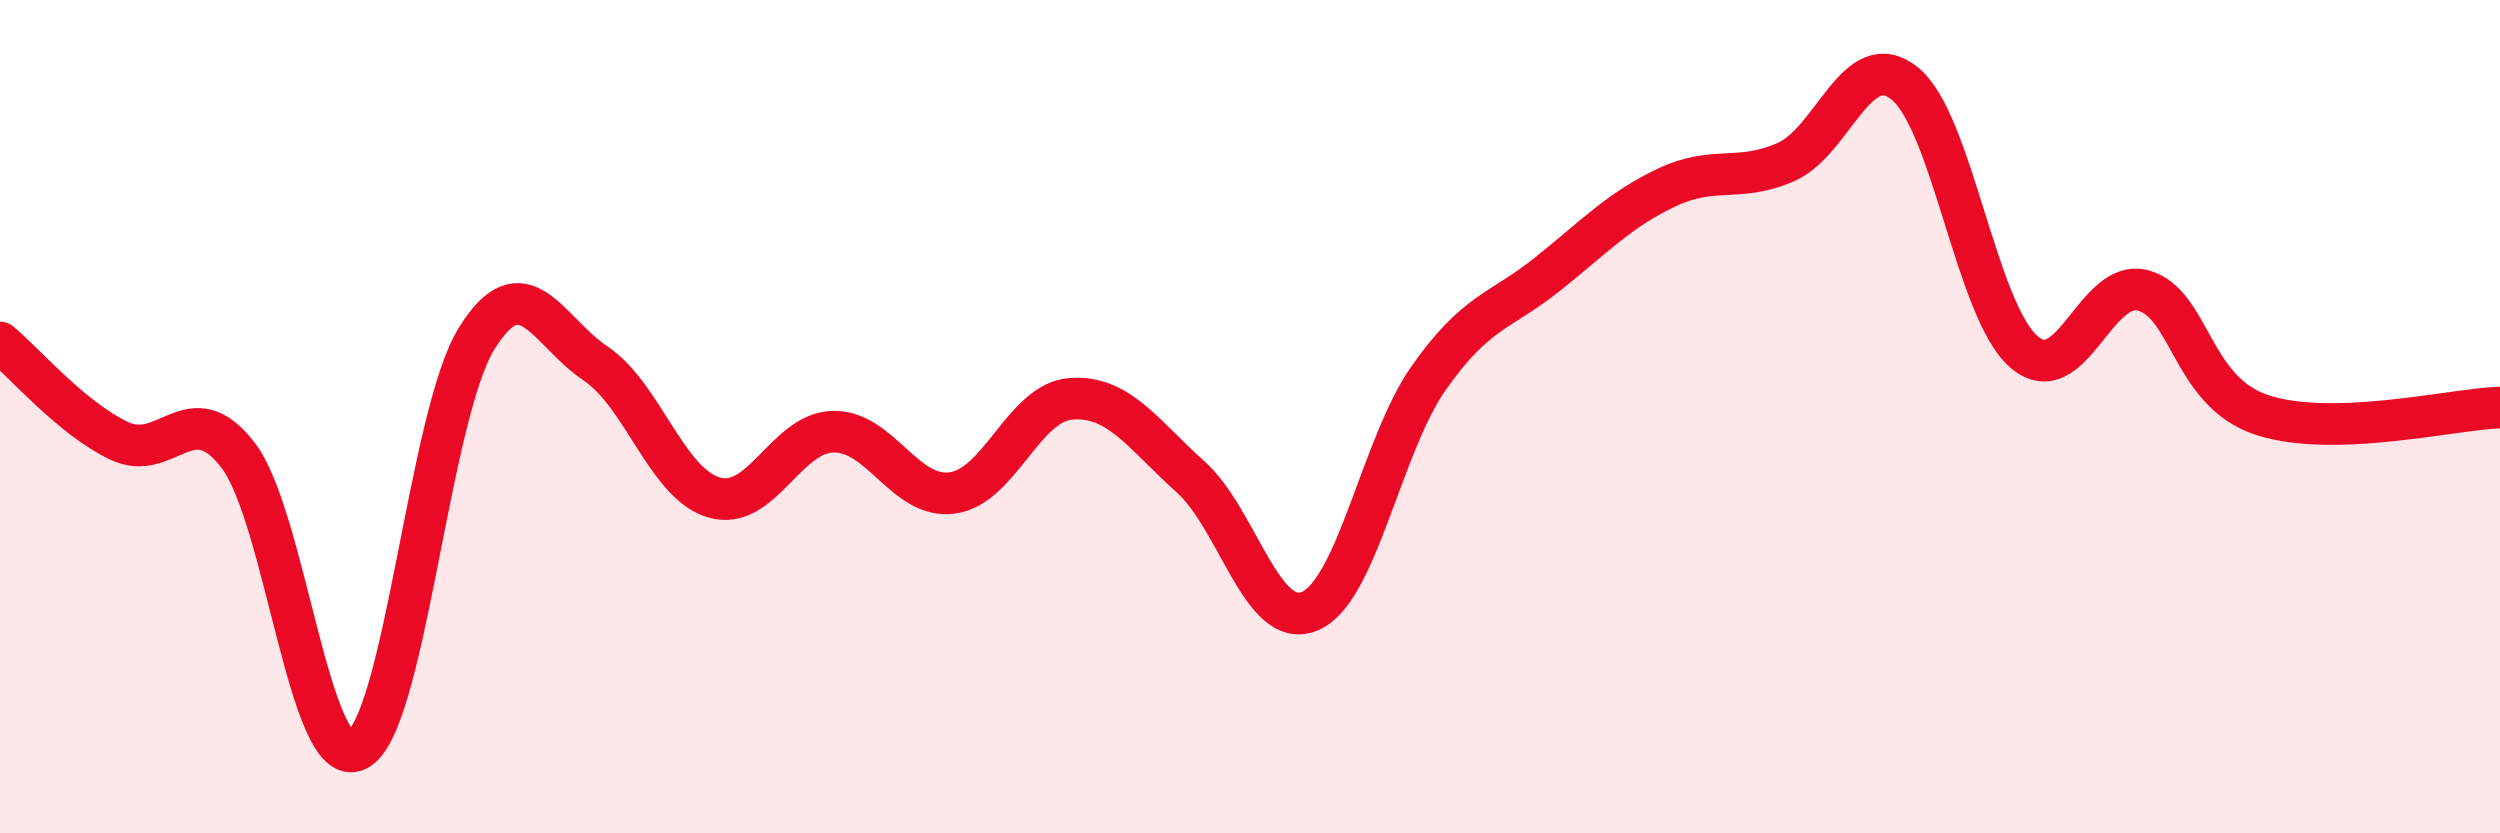 
    <svg width="60" height="20" viewBox="0 0 60 20" xmlns="http://www.w3.org/2000/svg">
      <path
        d="M 0,8.22 C 0.57,8.69 1.72,10.04 2.86,10.58 C 4,11.12 4.57,9.44 5.71,10.92 C 6.85,12.4 7.43,18.56 8.57,18 C 9.71,17.44 10.29,10 11.43,8.14 C 12.57,6.28 13.15,7.96 14.29,8.72 C 15.43,9.48 16,11.61 17.14,11.94 C 18.28,12.27 18.86,10.38 20,10.36 C 21.14,10.34 21.72,11.99 22.86,11.83 C 24,11.67 24.57,9.65 25.71,9.57 C 26.85,9.49 27.43,10.42 28.57,11.44 C 29.71,12.46 30.29,15.14 31.43,14.67 C 32.57,14.2 33.15,10.69 34.29,9.07 C 35.43,7.45 36,7.49 37.14,6.58 C 38.28,5.67 38.86,5.04 40,4.5 C 41.14,3.96 41.72,4.39 42.86,3.89 C 44,3.39 44.57,1.09 45.71,2 C 46.85,2.91 47.43,7.45 48.57,8.44 C 49.71,9.43 50.29,6.67 51.43,6.97 C 52.57,7.27 52.58,9.4 54.29,9.96 C 56,10.52 58.86,9.82 60,9.78L60 20L0 20Z"
        fill="#EB0A25"
        opacity="0.1"
        stroke-linecap="round"
        stroke-linejoin="round"
      />
      <path
        d="M 0,8.22 C 0.57,8.69 1.72,10.04 2.86,10.58 C 4,11.12 4.57,9.44 5.71,10.92 C 6.85,12.4 7.43,18.56 8.57,18 C 9.71,17.44 10.29,10 11.43,8.14 C 12.57,6.28 13.15,7.96 14.29,8.72 C 15.43,9.48 16,11.61 17.14,11.94 C 18.28,12.27 18.86,10.38 20,10.36 C 21.14,10.34 21.72,11.99 22.86,11.83 C 24,11.67 24.57,9.65 25.71,9.57 C 26.85,9.49 27.43,10.42 28.57,11.44 C 29.71,12.46 30.29,15.14 31.43,14.67 C 32.57,14.2 33.15,10.69 34.29,9.07 C 35.43,7.45 36,7.49 37.14,6.58 C 38.28,5.67 38.86,5.04 40,4.5 C 41.14,3.96 41.72,4.39 42.86,3.89 C 44,3.39 44.57,1.09 45.71,2 C 46.85,2.91 47.43,7.45 48.57,8.44 C 49.71,9.43 50.29,6.67 51.43,6.97 C 52.57,7.27 52.58,9.4 54.29,9.96 C 56,10.52 58.86,9.82 60,9.78"
        stroke="#EB0A25"
        stroke-width="1"
        fill="none"
        stroke-linecap="round"
        stroke-linejoin="round"
      />
    </svg>
  
